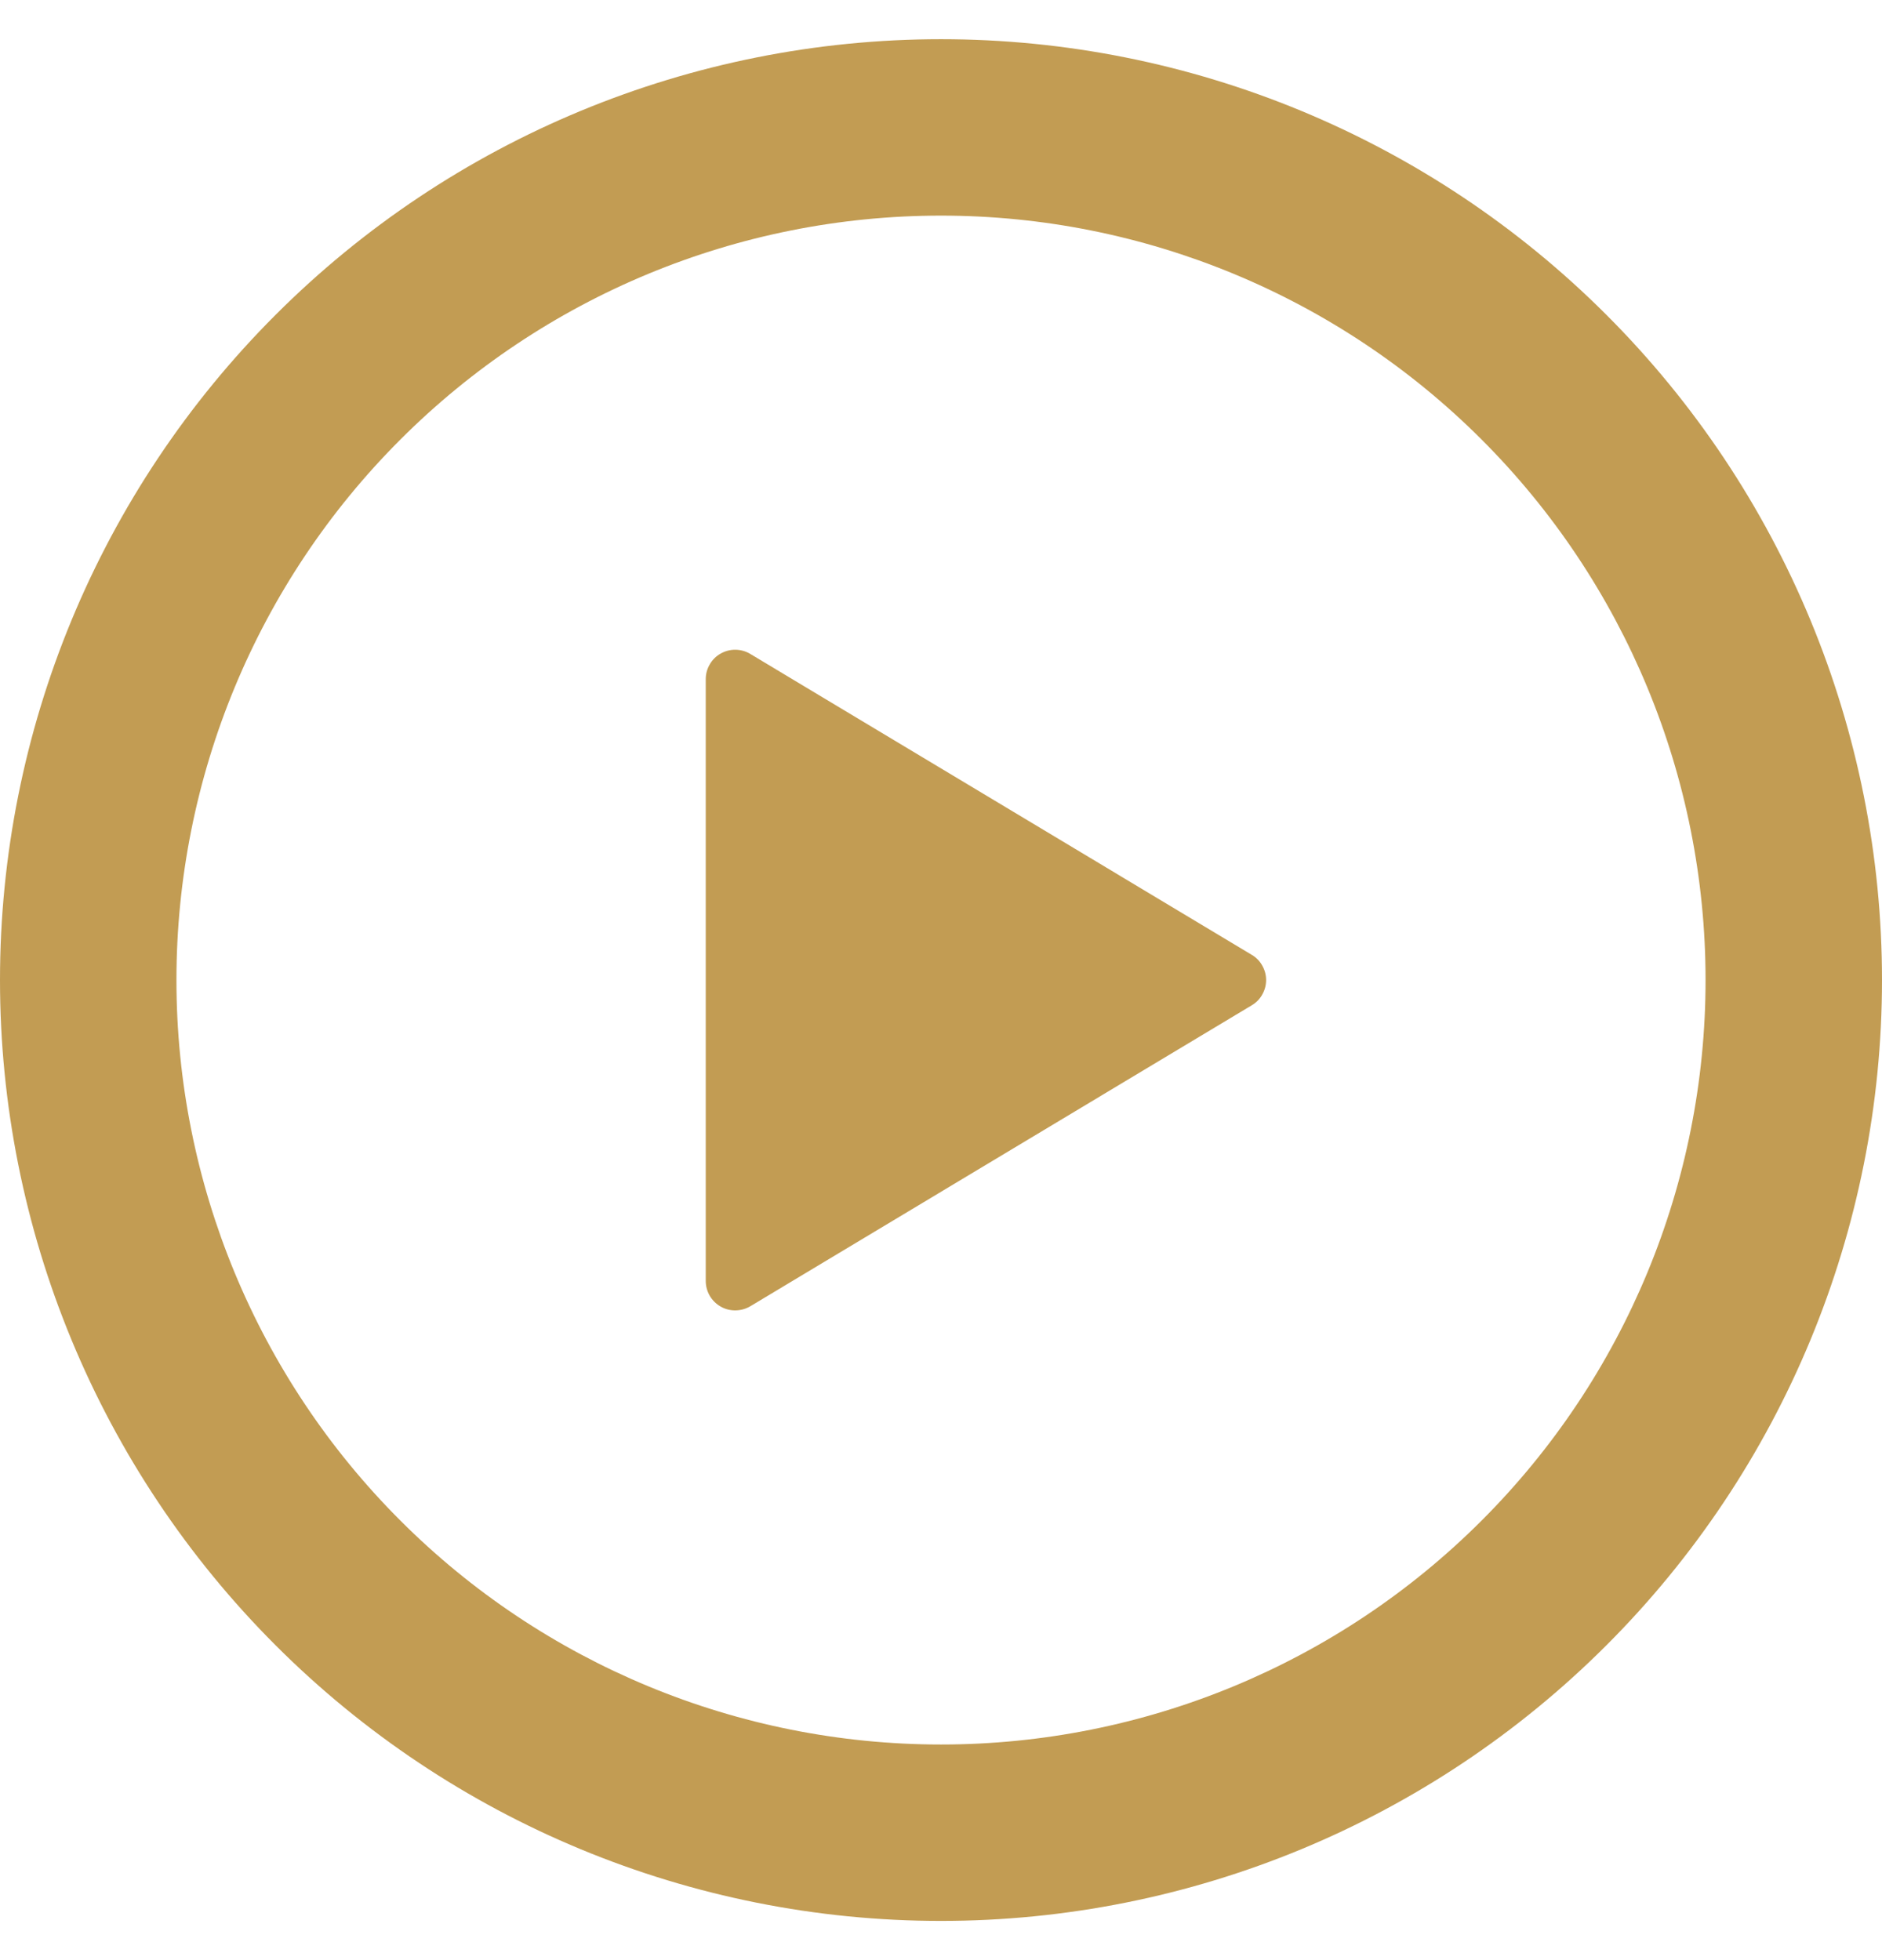 <svg width="24" height="25" viewBox="0 0 24 25" fill="none" xmlns="http://www.w3.org/2000/svg">
<g clip-path="url(#clip0_112_1522)">
<path d="M12 0.5C15.183 0.5 18.235 1.764 20.485 4.015C22.736 6.265 24 9.317 24 12.5C24 15.683 22.736 18.735 20.485 20.985C18.235 23.236 15.183 24.5 12 24.5C8.817 24.5 5.765 23.236 3.515 20.985C1.264 18.735 0 15.683 0 12.5C0 9.317 1.264 6.265 3.515 4.015C5.765 1.764 8.817 0.5 12 0.5ZM2.25 12.5C2.25 15.086 3.277 17.566 5.106 19.394C6.934 21.223 9.414 22.25 12 22.25C14.586 22.25 17.066 21.223 18.894 19.394C20.723 17.566 21.75 15.086 21.75 12.5C21.75 9.914 20.723 7.434 18.894 5.606C17.066 3.777 14.586 2.75 12 2.75C9.414 2.75 6.934 3.777 5.106 5.606C3.277 7.434 2.25 9.914 2.25 12.5ZM9.569 8.341L15.964 12.179C16.02 12.212 16.066 12.259 16.097 12.316C16.129 12.372 16.146 12.435 16.146 12.5C16.146 12.565 16.129 12.628 16.097 12.684C16.066 12.741 16.02 12.788 15.964 12.821L9.569 16.66C9.512 16.694 9.447 16.712 9.38 16.713C9.314 16.714 9.248 16.698 9.191 16.665C9.133 16.632 9.085 16.585 9.051 16.527C9.018 16.47 9 16.405 9 16.338V8.663C9 8.596 9.017 8.531 9.051 8.474C9.084 8.416 9.132 8.368 9.19 8.336C9.248 8.303 9.313 8.286 9.38 8.287C9.446 8.288 9.512 8.306 9.569 8.341Z" fill="#C29C53"/>
</g>
<defs>
<clipPath id="clip0_112_1522">
<rect width="24" height="24" fill="white" transform="translate(0 0.5)"/>
</clipPath>
</defs>
</svg>
